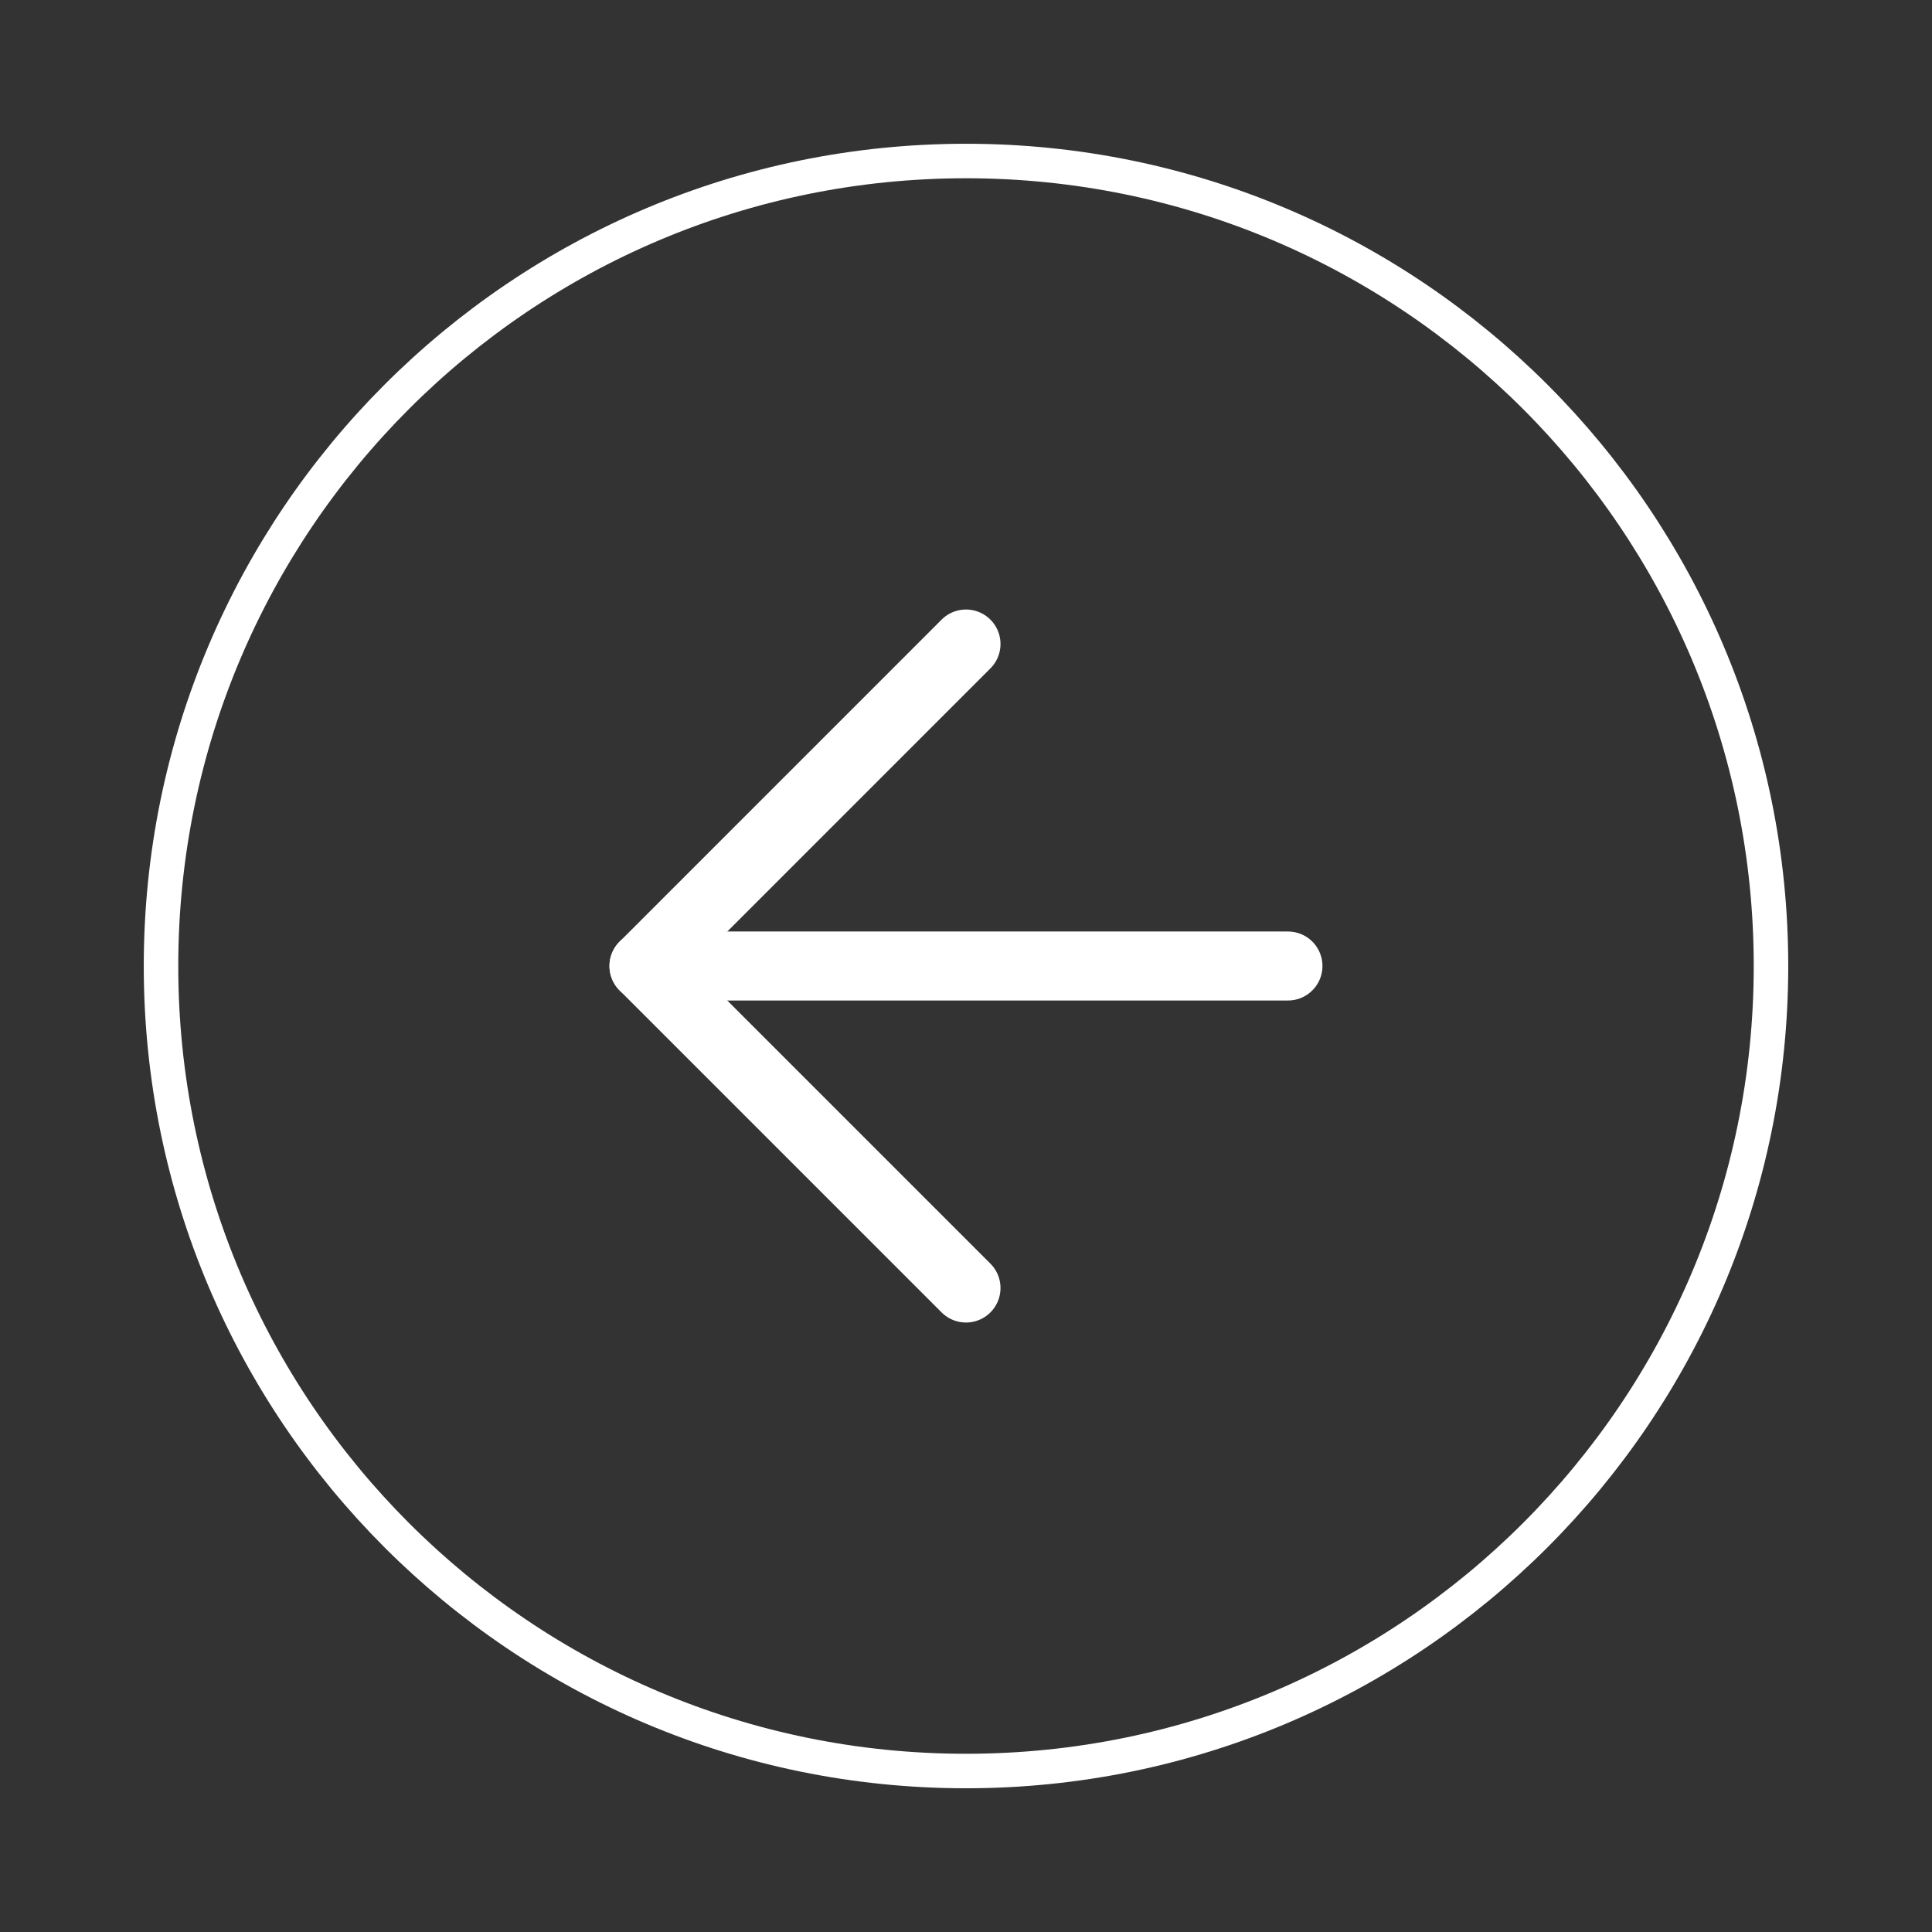 <?xml version="1.0" encoding="UTF-8"?> <svg xmlns="http://www.w3.org/2000/svg" width="56" height="56" viewBox="0 0 56 56" fill="none"><rect x="0" y="0" width="56" height="56" fill="#333333" stroke="none"/><path d="M28 4.667C15.113 4.667 4.667 15.114 4.667 28.001C4.667 40.887 15.113 51.334 28 51.334C40.887 51.334 51.333 40.887 51.333 28.001C51.333 15.114 40.887 4.667 28 4.667Z" stroke="white" stroke-linecap="round" stroke-linejoin="round"></path><path d="M28 18.667L18.667 28.001L28 37.334" stroke="white" stroke-width="2" stroke-linecap="round" stroke-linejoin="round"></path><path d="M37.332 28H18.665" stroke="white" stroke-width="2" stroke-linecap="round" stroke-linejoin="round"></path></svg> 